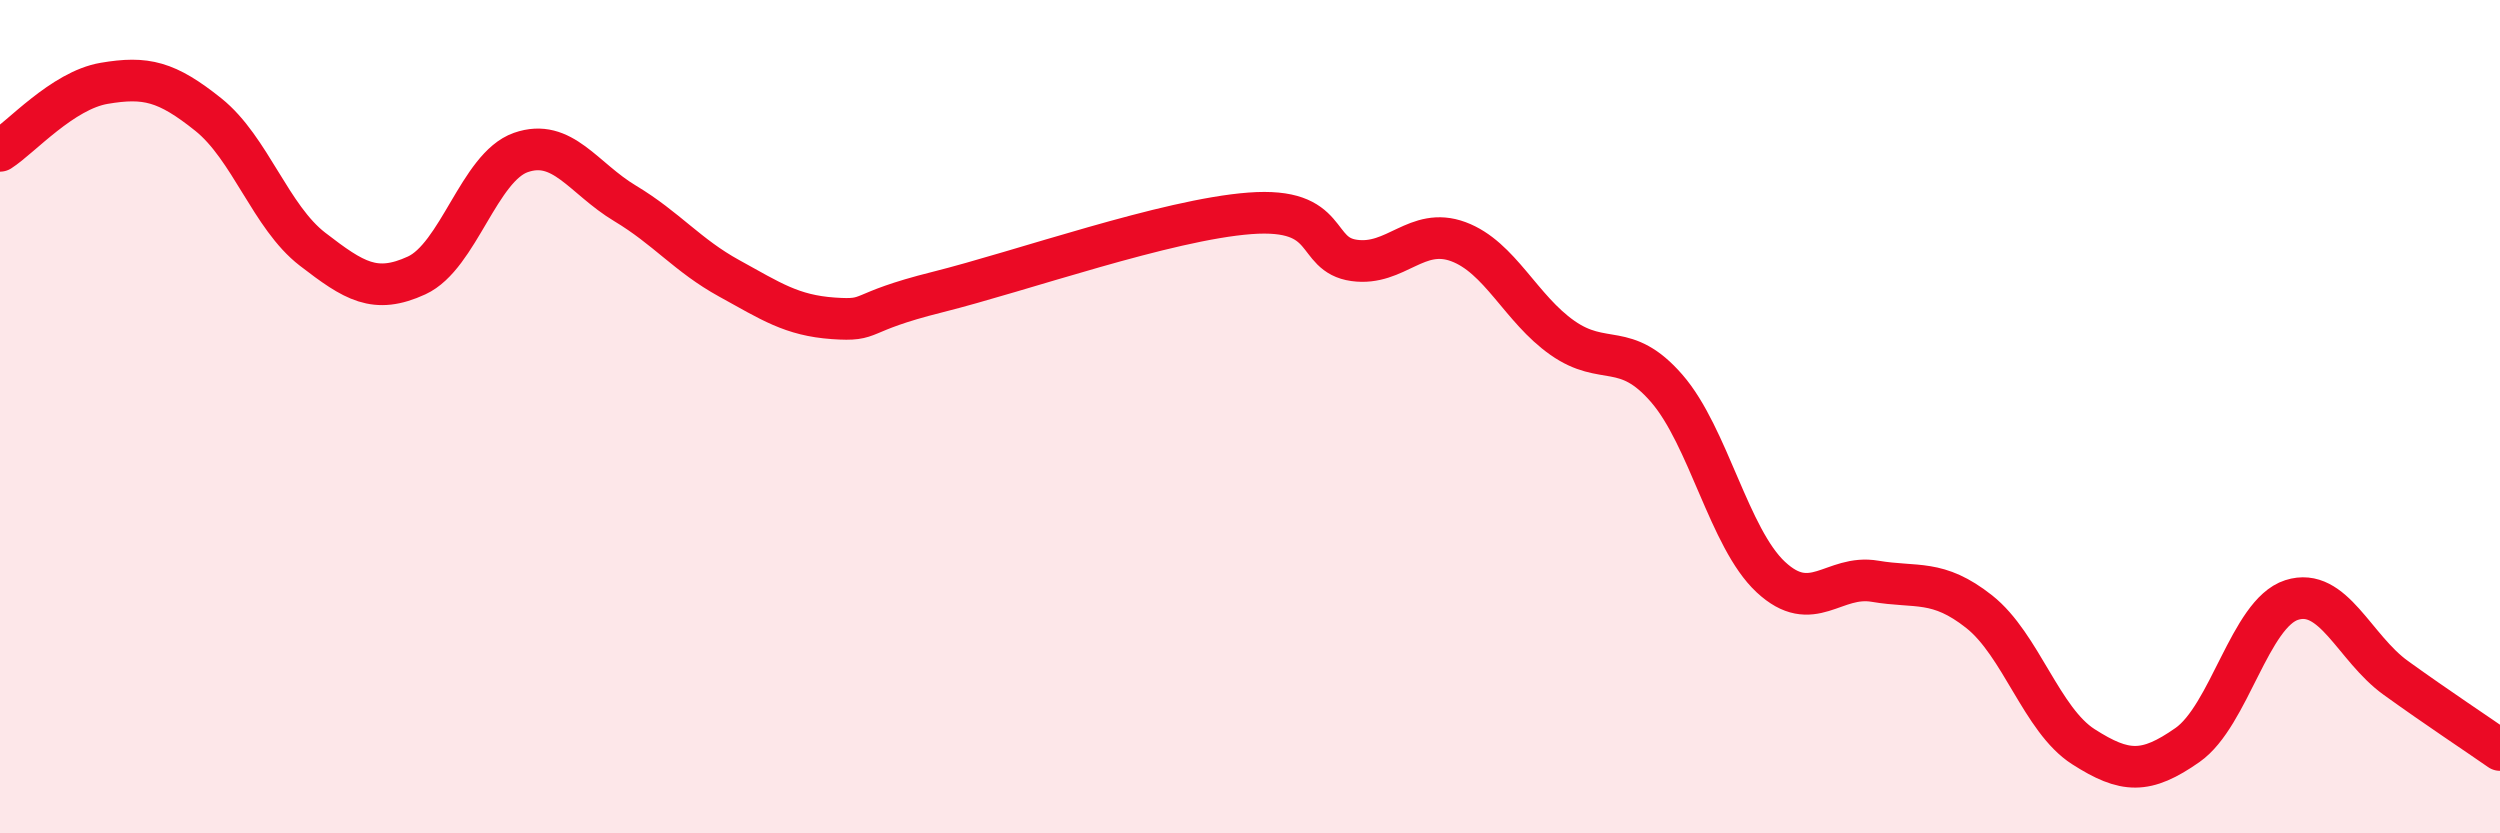 
    <svg width="60" height="20" viewBox="0 0 60 20" xmlns="http://www.w3.org/2000/svg">
      <path
        d="M 0,3.62 C 0.5,3.3 1.5,2.17 2.5,2 C 3.5,1.83 4,1.95 5,2.75 C 6,3.55 6.5,5.21 7.5,5.98 C 8.5,6.75 9,7.07 10,6.61 C 11,6.15 11.5,4.01 12.5,3.66 C 13.5,3.31 14,4.28 15,4.88 C 16,5.48 16.5,6.13 17.5,6.68 C 18.5,7.23 19,7.57 20,7.64 C 21,7.71 20.5,7.51 22.5,7.01 C 24.5,6.51 28,5.27 30,5.12 C 32,4.97 31.5,6.11 32.5,6.25 C 33.5,6.39 34,5.43 35,5.8 C 36,6.17 36.5,7.41 37.5,8.11 C 38.5,8.81 39,8.17 40,9.32 C 41,10.47 41.5,12.92 42.5,13.85 C 43.5,14.78 44,13.78 45,13.95 C 46,14.12 46.5,13.89 47.5,14.68 C 48.5,15.47 49,17.28 50,17.92 C 51,18.56 51.5,18.58 52.5,17.88 C 53.5,17.18 54,14.72 55,14.4 C 56,14.08 56.5,15.55 57.5,16.27 C 58.5,16.99 59.5,17.65 60,18L60 20L0 20Z"
        fill="#EB0A25"
        opacity="0.1"
        stroke-linecap="round"
        stroke-linejoin="round"
      />
      <path
        d="M 0,3.62 C 0.5,3.3 1.5,2.17 2.5,2 C 3.5,1.83 4,1.95 5,2.75 C 6,3.55 6.5,5.21 7.5,5.98 C 8.5,6.75 9,7.07 10,6.61 C 11,6.15 11.5,4.01 12.5,3.66 C 13.5,3.31 14,4.28 15,4.88 C 16,5.48 16.5,6.13 17.5,6.68 C 18.5,7.23 19,7.57 20,7.64 C 21,7.71 20.5,7.51 22.5,7.01 C 24.5,6.51 28,5.27 30,5.12 C 32,4.97 31.5,6.11 32.5,6.25 C 33.5,6.39 34,5.43 35,5.8 C 36,6.17 36.5,7.41 37.5,8.11 C 38.5,8.81 39,8.17 40,9.32 C 41,10.47 41.5,12.92 42.5,13.85 C 43.5,14.78 44,13.78 45,13.95 C 46,14.12 46.5,13.89 47.5,14.68 C 48.5,15.47 49,17.28 50,17.92 C 51,18.56 51.5,18.58 52.5,17.88 C 53.5,17.18 54,14.72 55,14.4 C 56,14.08 56.5,15.55 57.5,16.27 C 58.5,16.99 59.5,17.65 60,18"
        stroke="#EB0A25"
        stroke-width="1"
        fill="none"
        stroke-linecap="round"
        stroke-linejoin="round"
      />
    </svg>
  